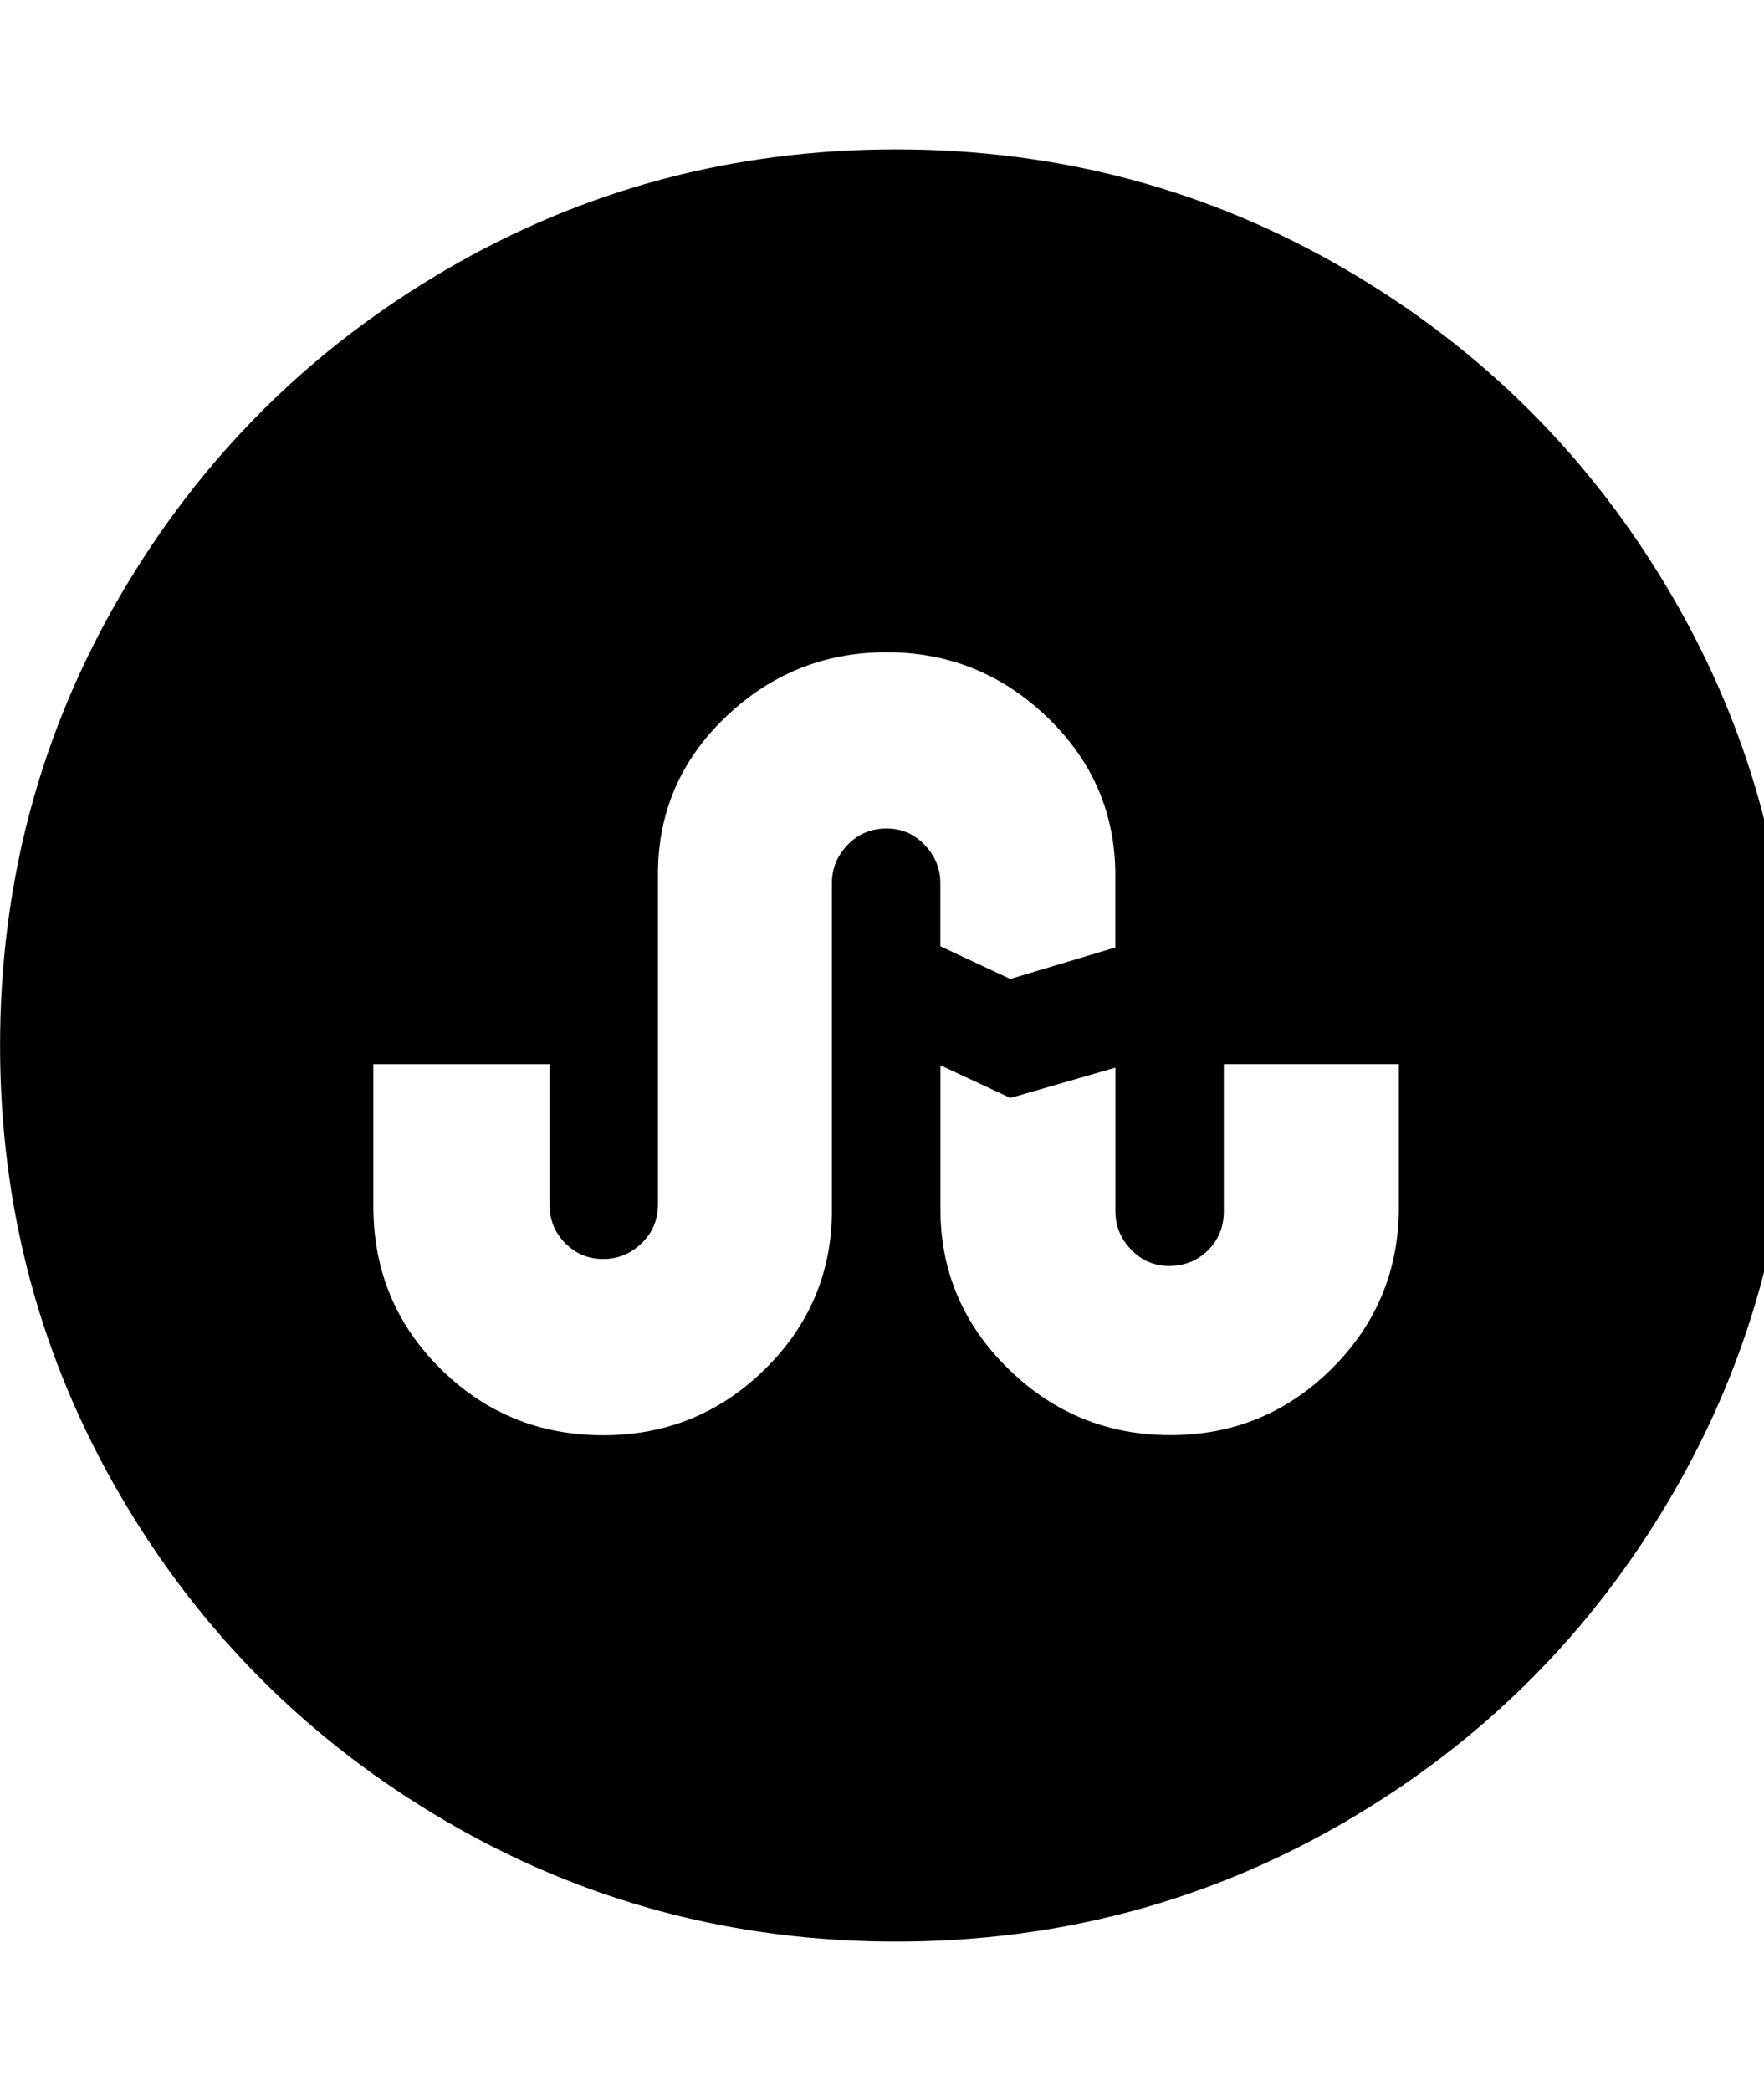 <svg fill="currentColor" version="1.1" xmlns="http://www.w3.org/2000/svg" width="27" height="32" viewBox="0 0 27 32"><path d="M15.464 14.982l1.607-0.482v-1.107q0-1.411-1.036-2.411t-2.464-1-2.464 0.991-1.036 2.402v5.054q0 0.357-0.25 0.598t-0.589 0.241-0.58-0.241-0.241-0.598v-2.143h-2.696v2.179q0 1.464 1.027 2.482t2.491 1.018q1.446 0 2.473-1.009t1.027-2.438v-5q0-0.339 0.241-0.589t0.598-0.25q0.339 0 0.58 0.25t0.241 0.589v0.964zM21.411 18.464v-2.179h-2.679v2.25q0 0.357-0.241 0.598t-0.598 0.241q-0.339 0-0.58-0.25t-0.241-0.589v-2.196l-1.607 0.464-1.071-0.5v2.196q0 1.429 1.036 2.446t2.482 1.018 2.473-1.018 1.027-2.482zM27.429 16q0 3.732-1.839 6.884t-4.991 4.991-6.884 1.839-6.884-1.839-4.991-4.991-1.839-6.884 1.839-6.884 4.991-4.991 6.884-1.839 6.884 1.839 4.991 4.991 1.839 6.884z"></path></svg>
